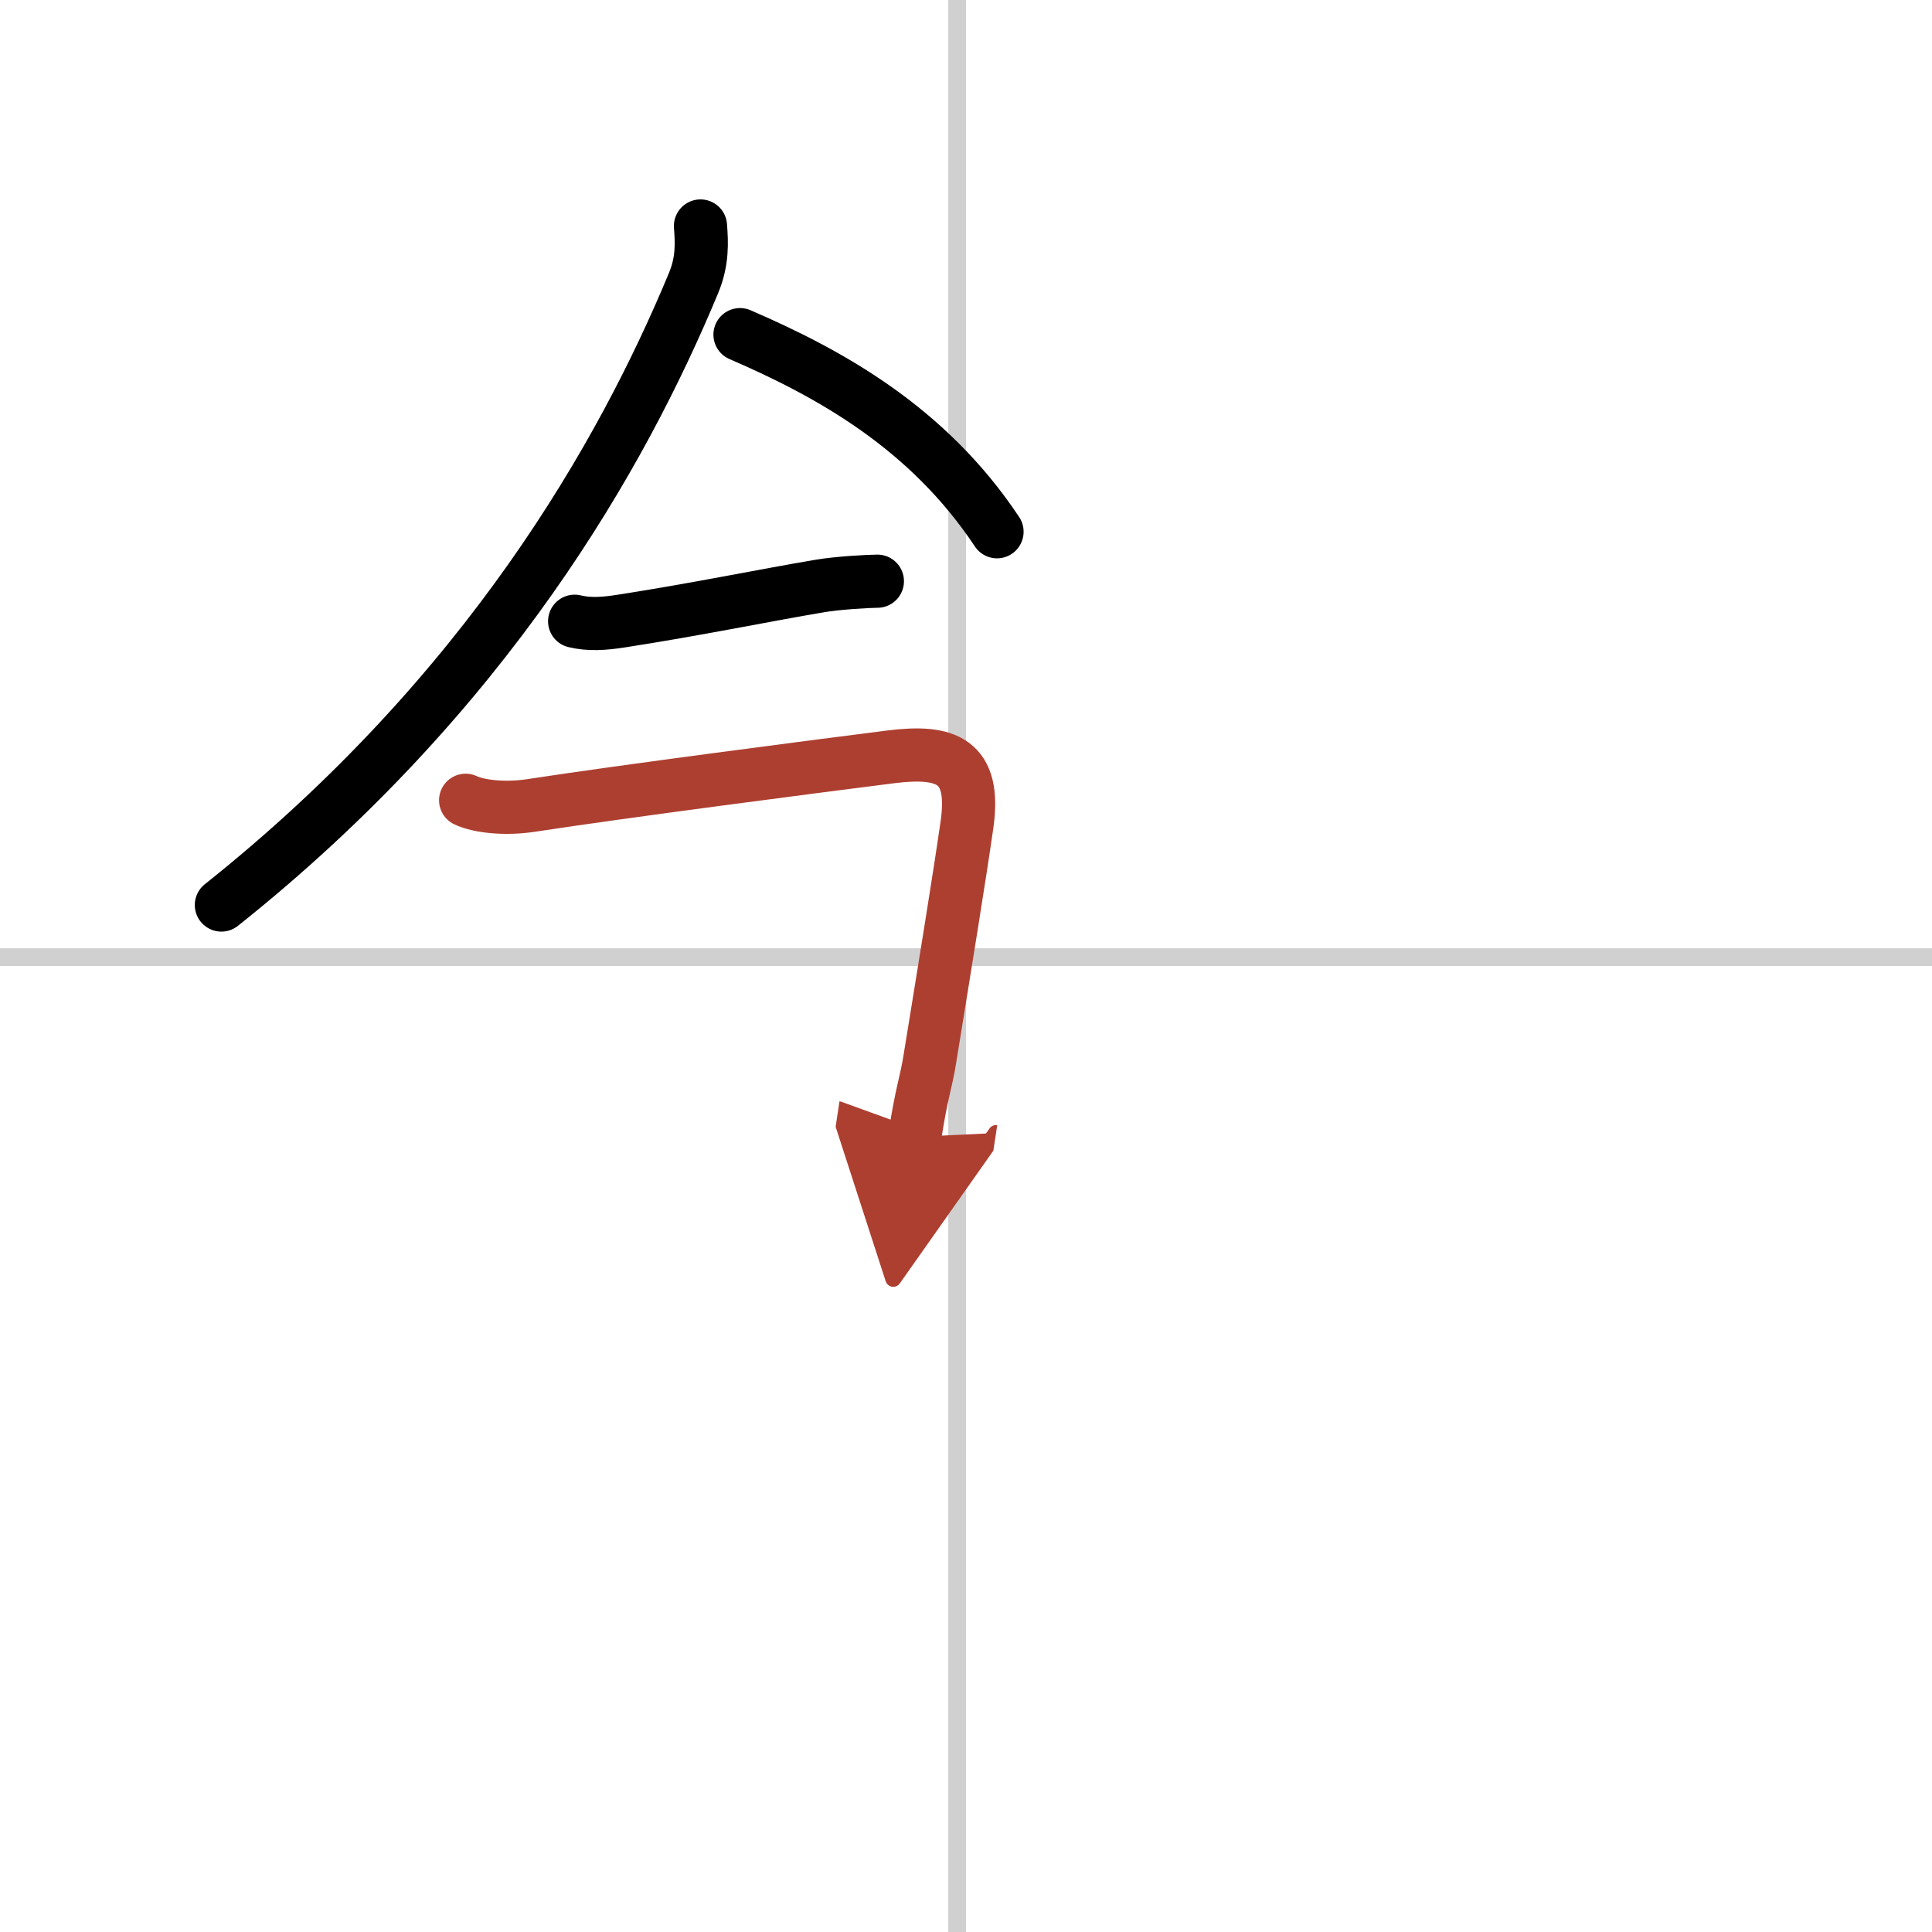 <svg width="400" height="400" viewBox="0 0 109 109" xmlns="http://www.w3.org/2000/svg"><defs><marker id="a" markerWidth="4" orient="auto" refX="1" refY="5" viewBox="0 0 10 10"><polyline points="0 0 10 5 0 10 1 5" fill="#ad3f31" stroke="#ad3f31"/></marker></defs><g fill="none" stroke="#000" stroke-linecap="round" stroke-linejoin="round" stroke-width="3"><rect width="100%" height="100%" fill="#fff" stroke="#fff"/><line x1="54" x2="54" y2="109" stroke="#d0d0d0" stroke-width="1"/><line x2="109" y1="54" y2="54" stroke="#d0d0d0" stroke-width="1"/><path d="m39.52 12.75c0.07 0.93 0.13 1.98-0.4 3.24-4 9.63-11.63 23.13-26.63 35.07"/><path d="m41.75 18.88c5.09 2.2 10.6 5.25 14.5 11.12"/><path d="m32.42 35.05c0.83 0.2 1.67 0.14 2.63-0.01 4.32-0.67 8.06-1.45 11.21-1.98 0.98-0.17 2.77-0.27 3.24-0.27"/><path d="m26.27 45.15c0.73 0.35 2.21 0.52 3.71 0.29 5.14-0.79 15.85-2.18 20.28-2.74 3.11-0.39 4.8 0.2 4.3 3.79-0.41 2.87-1.23 7.92-2.1 13.26-0.22 1.38-0.47 1.88-0.85 4.39" marker-end="url(#a)" stroke="#ad3f31"/></g></svg>
